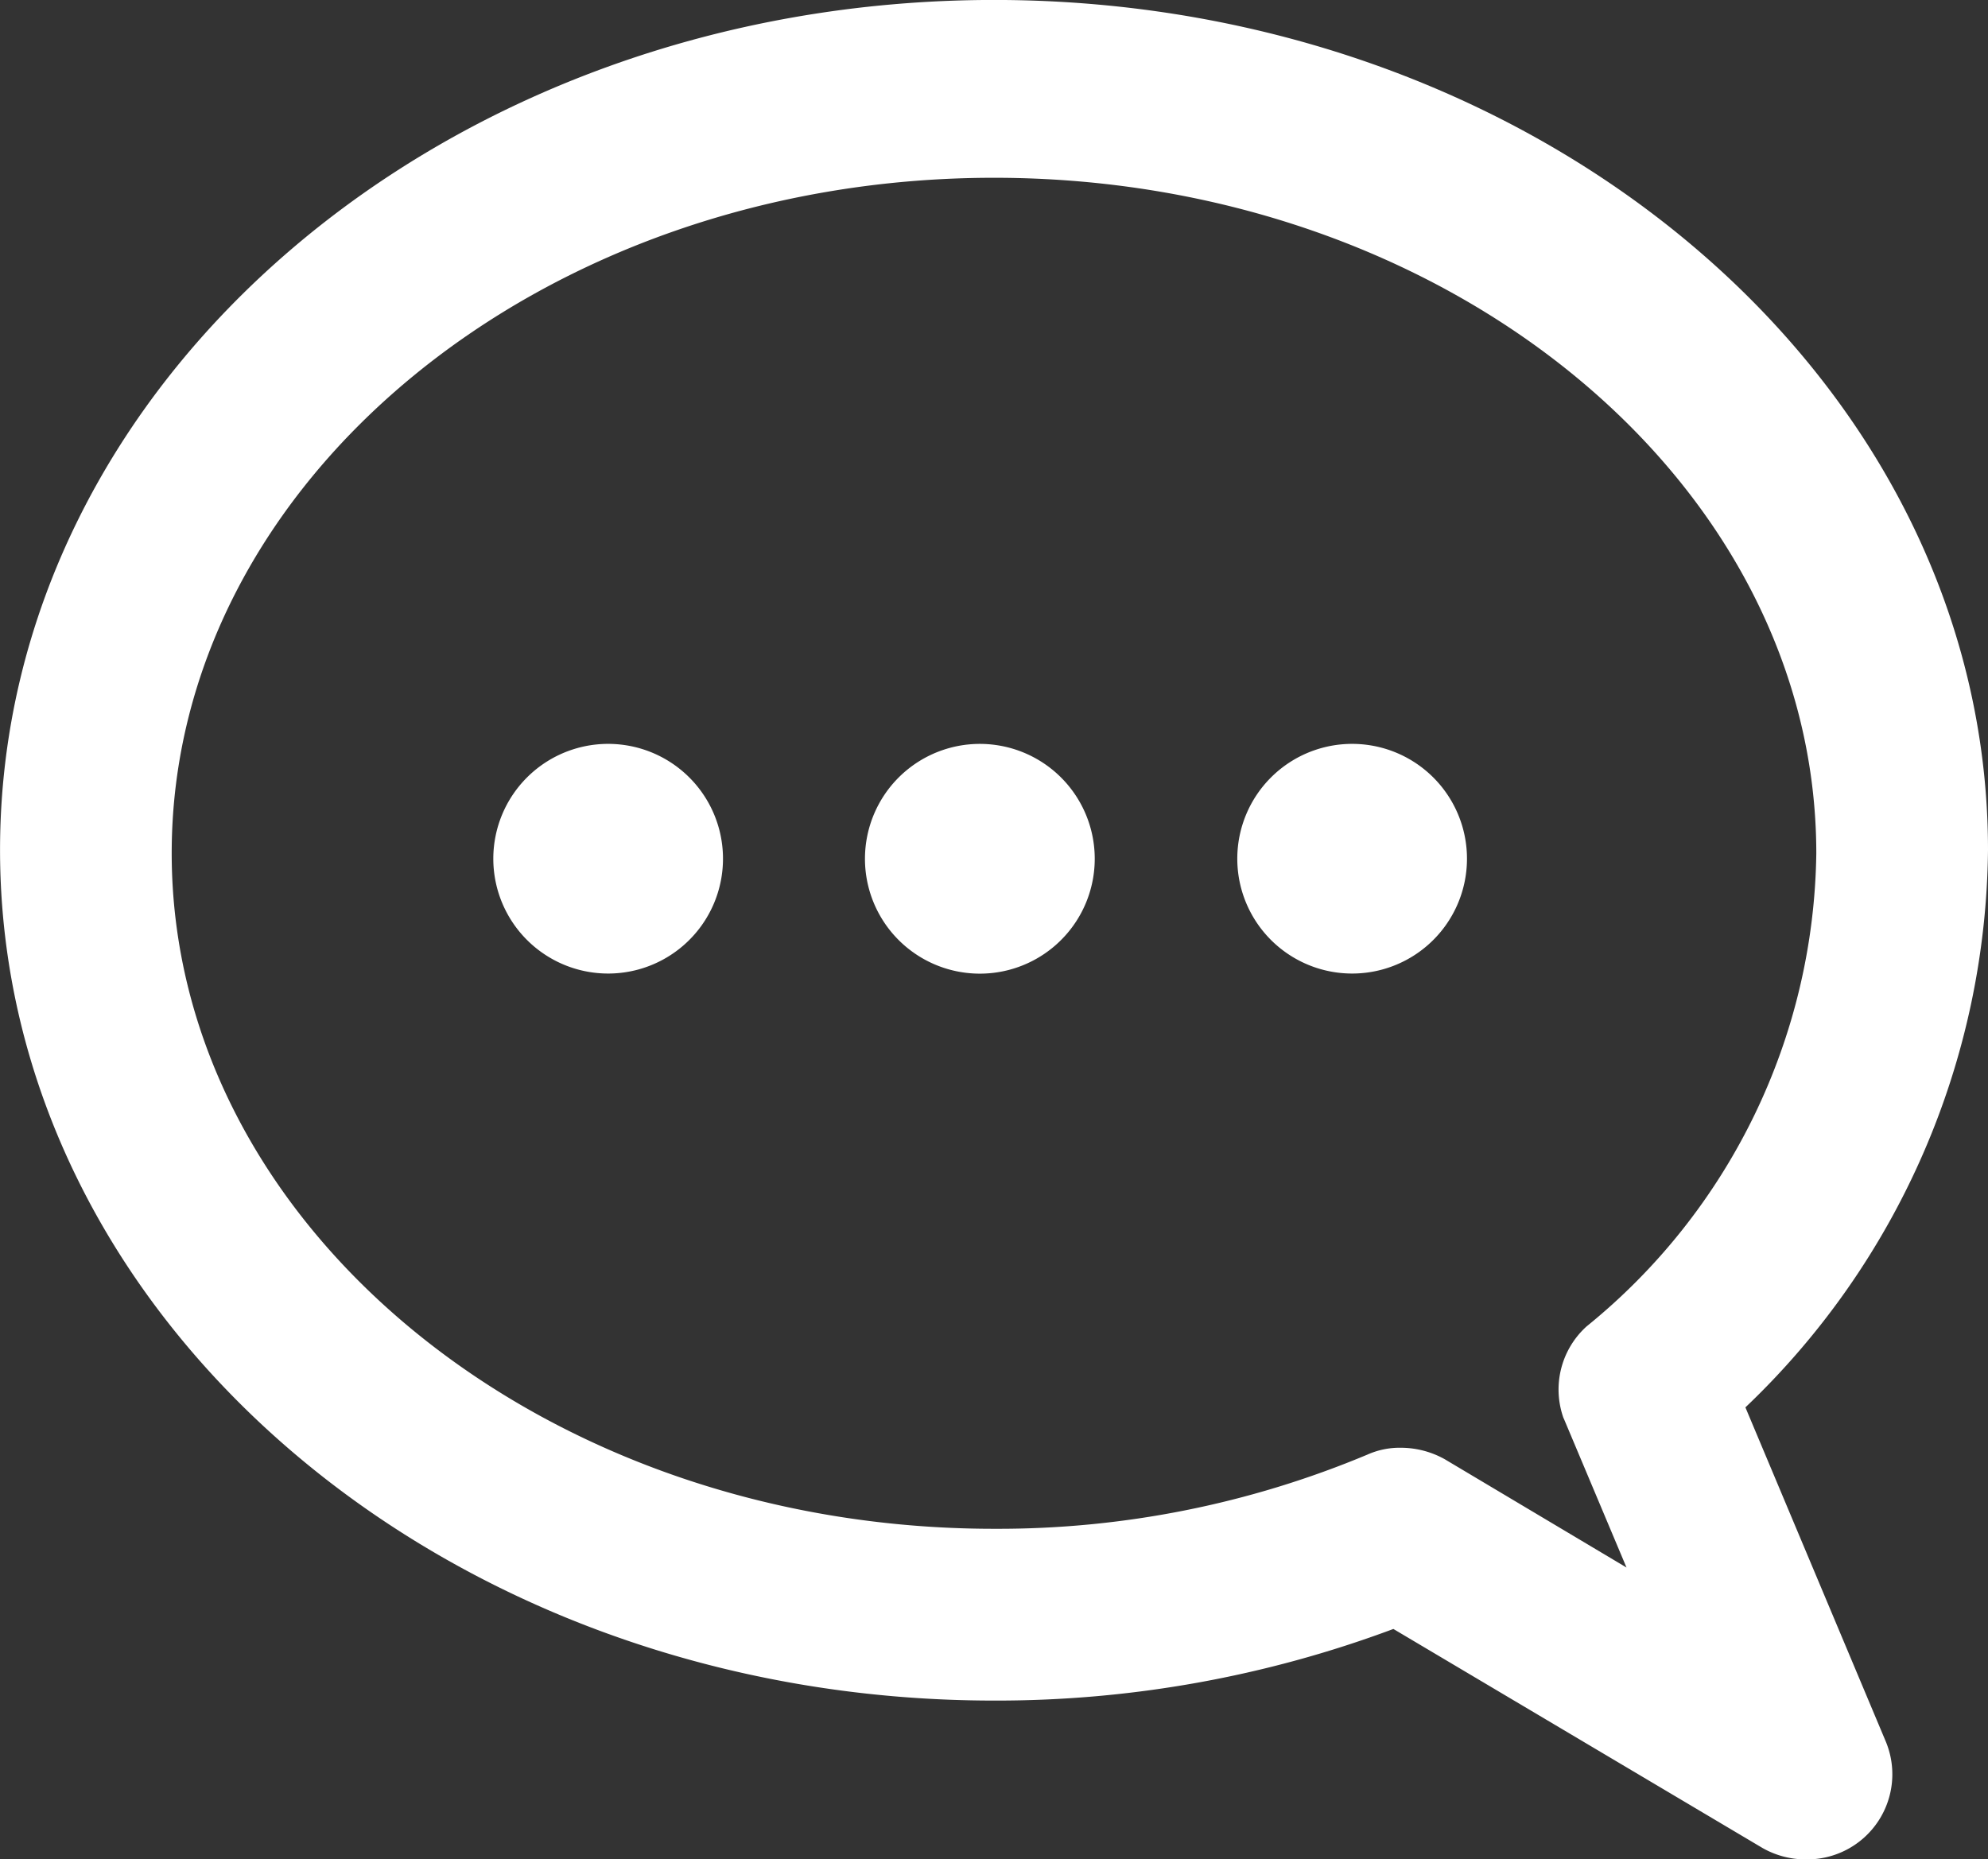 <svg xmlns="http://www.w3.org/2000/svg" width="44.055" height="41.209" viewBox="0 0 44.055 41.209"><rect x="0" y="0" width="44.055" height="41.209" fill="#333333" stroke="none"/><g transform="translate(-107.866 -119.46)"><path d="M217.052,150.651a17.282,17.282,0,0,0,5.376-12.354c0-10.392-9.883-18.838-22.027-18.838s-22.027,8.445-22.027,18.838,9.883,18.852,22.027,18.852a25.109,25.109,0,0,0,8.85-1.587l8.176,4.852a1.932,1.932,0,0,0,.974.255,1.887,1.887,0,0,0,1.752-2.636Zm-4.028.24,1.393,3.309-4.028-2.4h0a2,2,0,0,0-.973-.254,1.745,1.745,0,0,0-.734.149,21.168,21.168,0,0,1-8.281,1.647c-10.048,0-18.223-6.753-18.223-14.974S190.353,123.4,200.4,123.4s18.223,6.738,18.223,14.975a13.716,13.716,0,0,1-5.091,10.482,1.885,1.885,0,0,0-.509,2.037Zm-23.719-12.414a2.545,2.545,0,1,0,.745-1.785,2.545,2.545,0,0,0-.745,1.785Zm8.236,0h0a2.546,2.546,0,1,0,.751-1.79,2.549,2.549,0,0,0-.751,1.79Zm8.251,0h0a2.545,2.545,0,1,0,.745-1.785,2.545,2.545,0,0,0-.745,1.785Z" transform="translate(-70.507)" fill="#fff"/></g></svg>